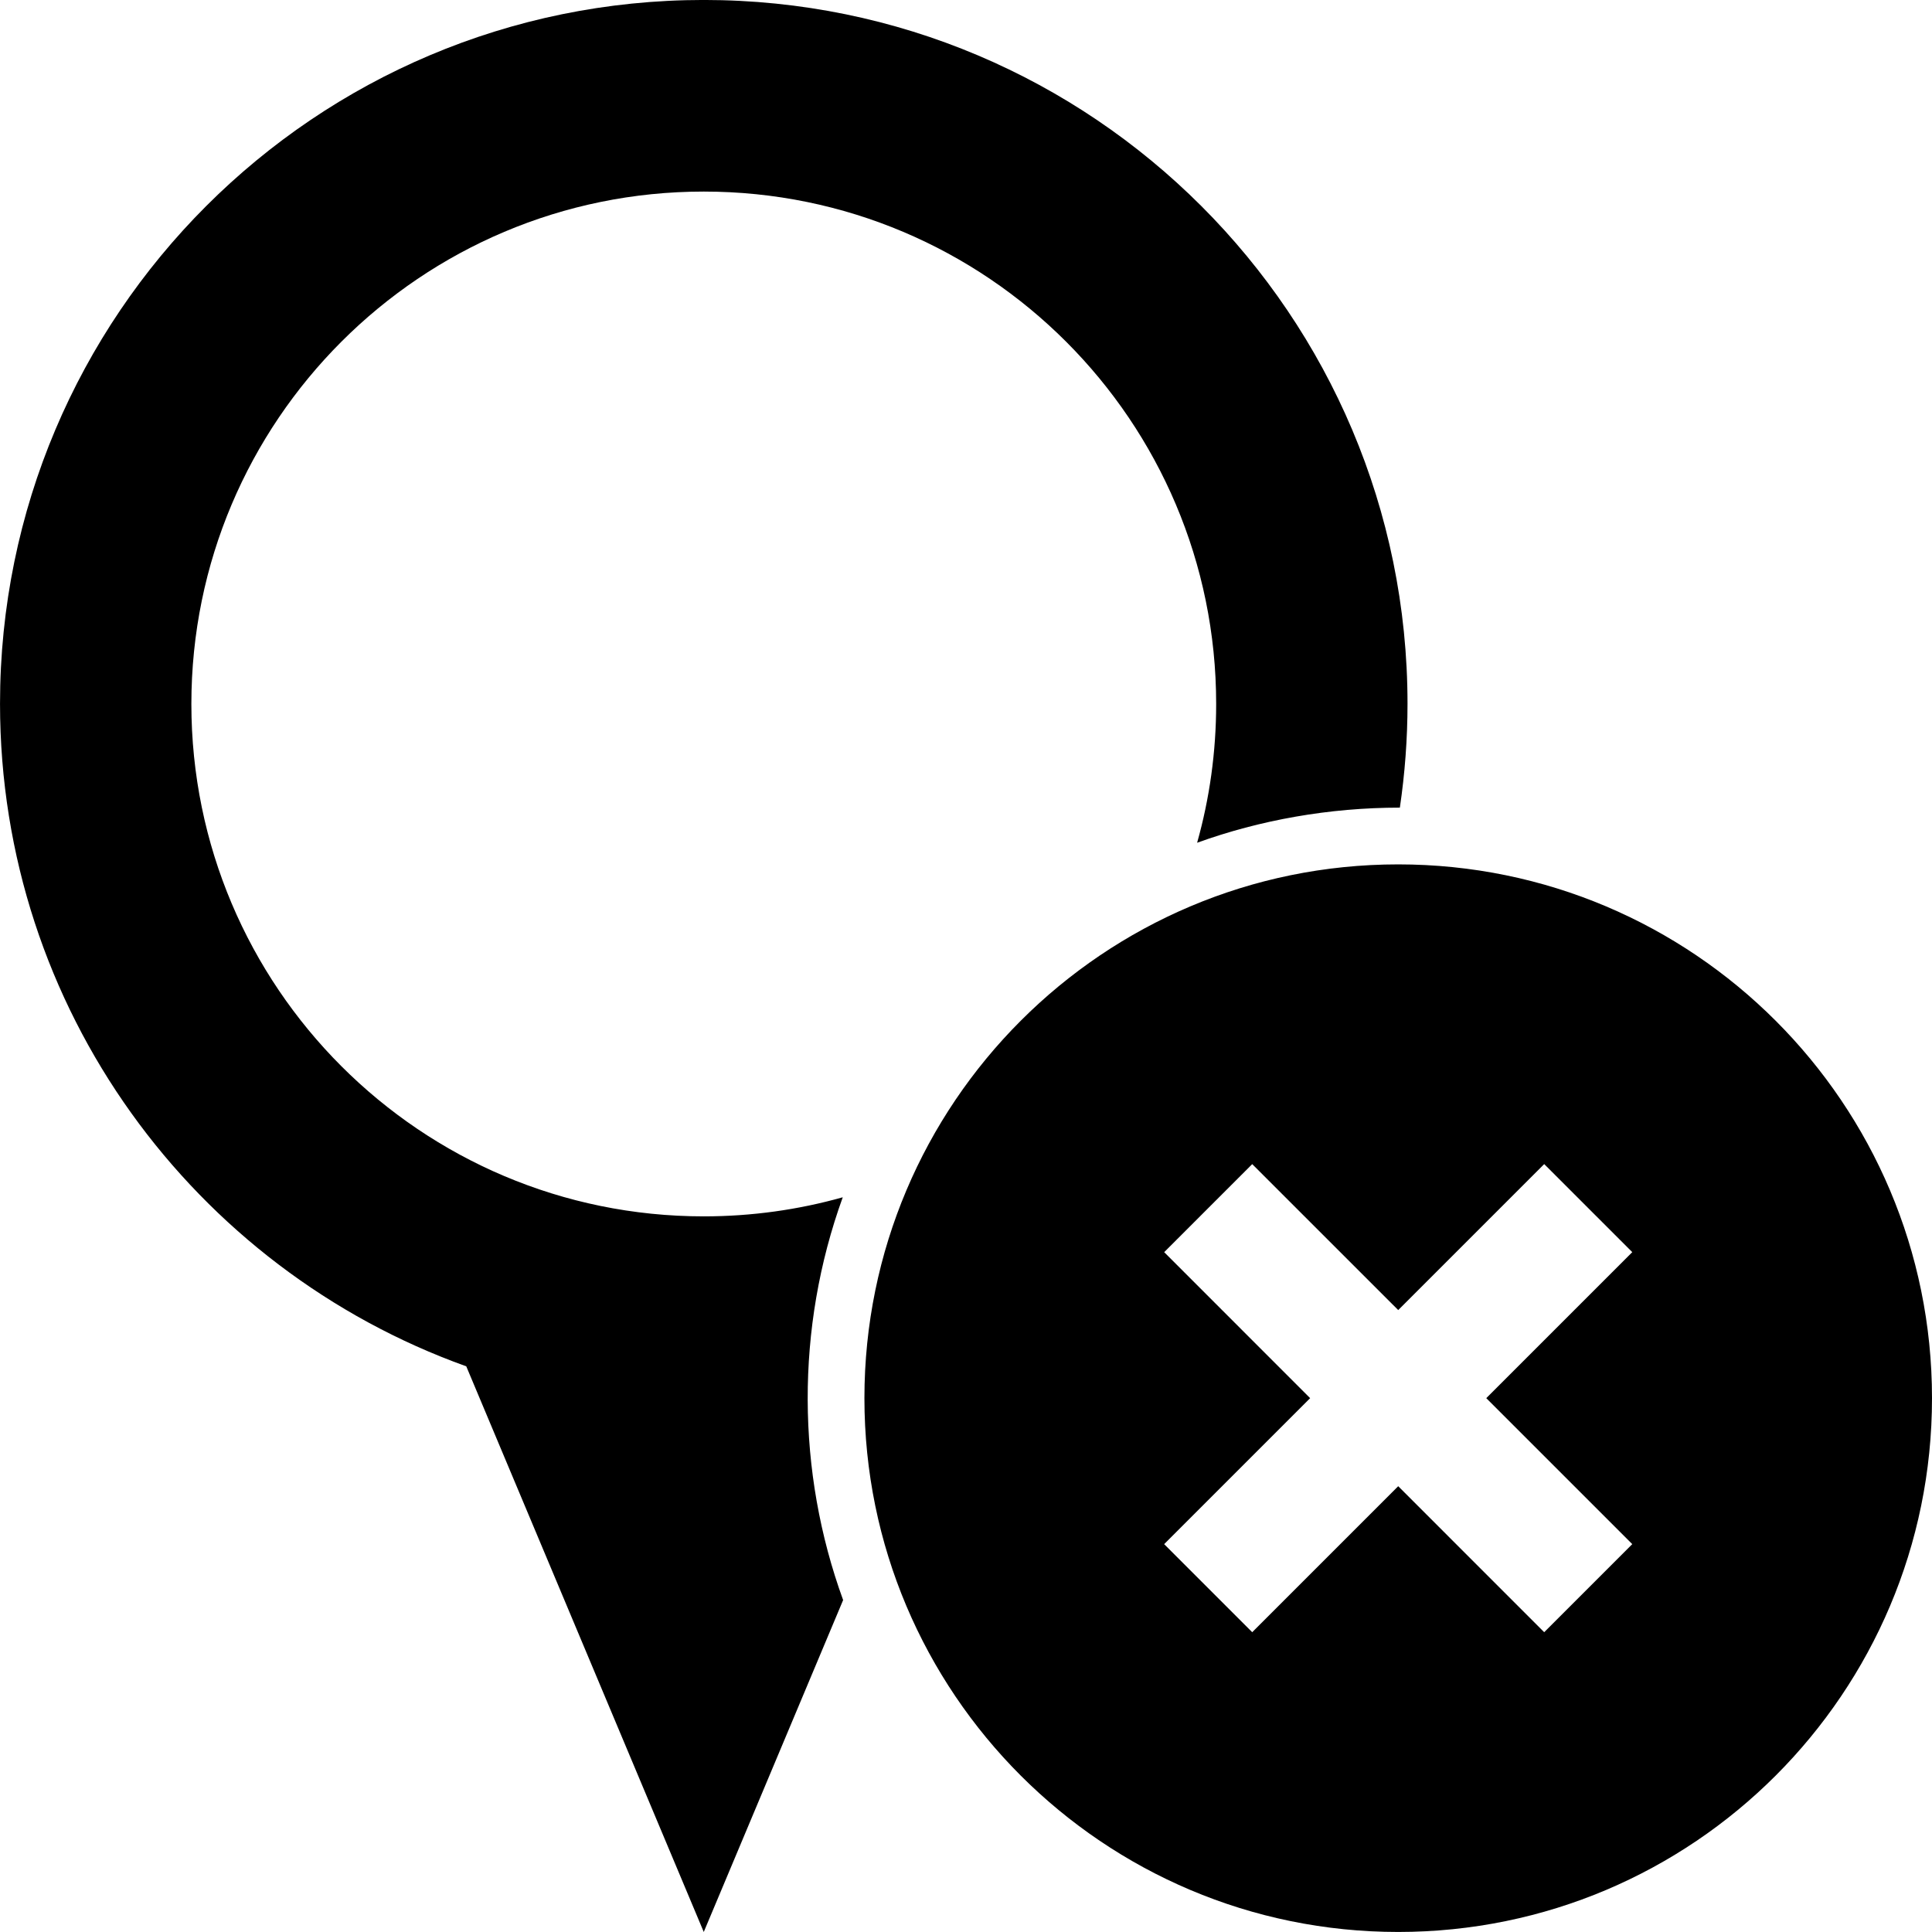 <?xml version="1.0" encoding="UTF-8"?>
<svg width="512pt" height="512pt" version="1.1" viewBox="0 0 512 512" xmlns="http://www.w3.org/2000/svg">
 <path d="m370.54 229.07c-78.133 0-141.46 63.336-141.46 141.46 0 78.125 63.336 141.46 141.46 141.46 78.125 0 141.46-63.336 141.46-141.46 0-78.129-63.336-141.46-141.46-141.46zm38.688 203.48-38.688-38.691-38.691 38.691-23.336-23.336 38.688-38.688-38.68-38.691 23.332-23.332 38.691 38.68 38.688-38.688 23.336 23.336-38.691 38.691 38.691 38.688zm-185.79-8.516-36.934 87.957-62.938-149.9c-72.035-25.82-123.56-94.688-123.56-175.6 0-103 83.504-186.5 186.5-186.5 103 0 186.5 83.504 186.5 186.5 0 9.359-0.703 18.555-2.027 27.539-18.707 0-37.09 3.285-53.73 9.309 3.293-11.699 5.047-24.035 5.047-36.781 0-74.992-60.801-135.79-135.79-135.79-74.992 0-135.79 60.793-135.79 135.79 0.008 74.992 60.797 135.79 135.79 135.79 12.77 0 25.117-1.766 36.832-5.055-12.559 34.703-12.25 72.797 0.102 106.74z"/>
</svg>

